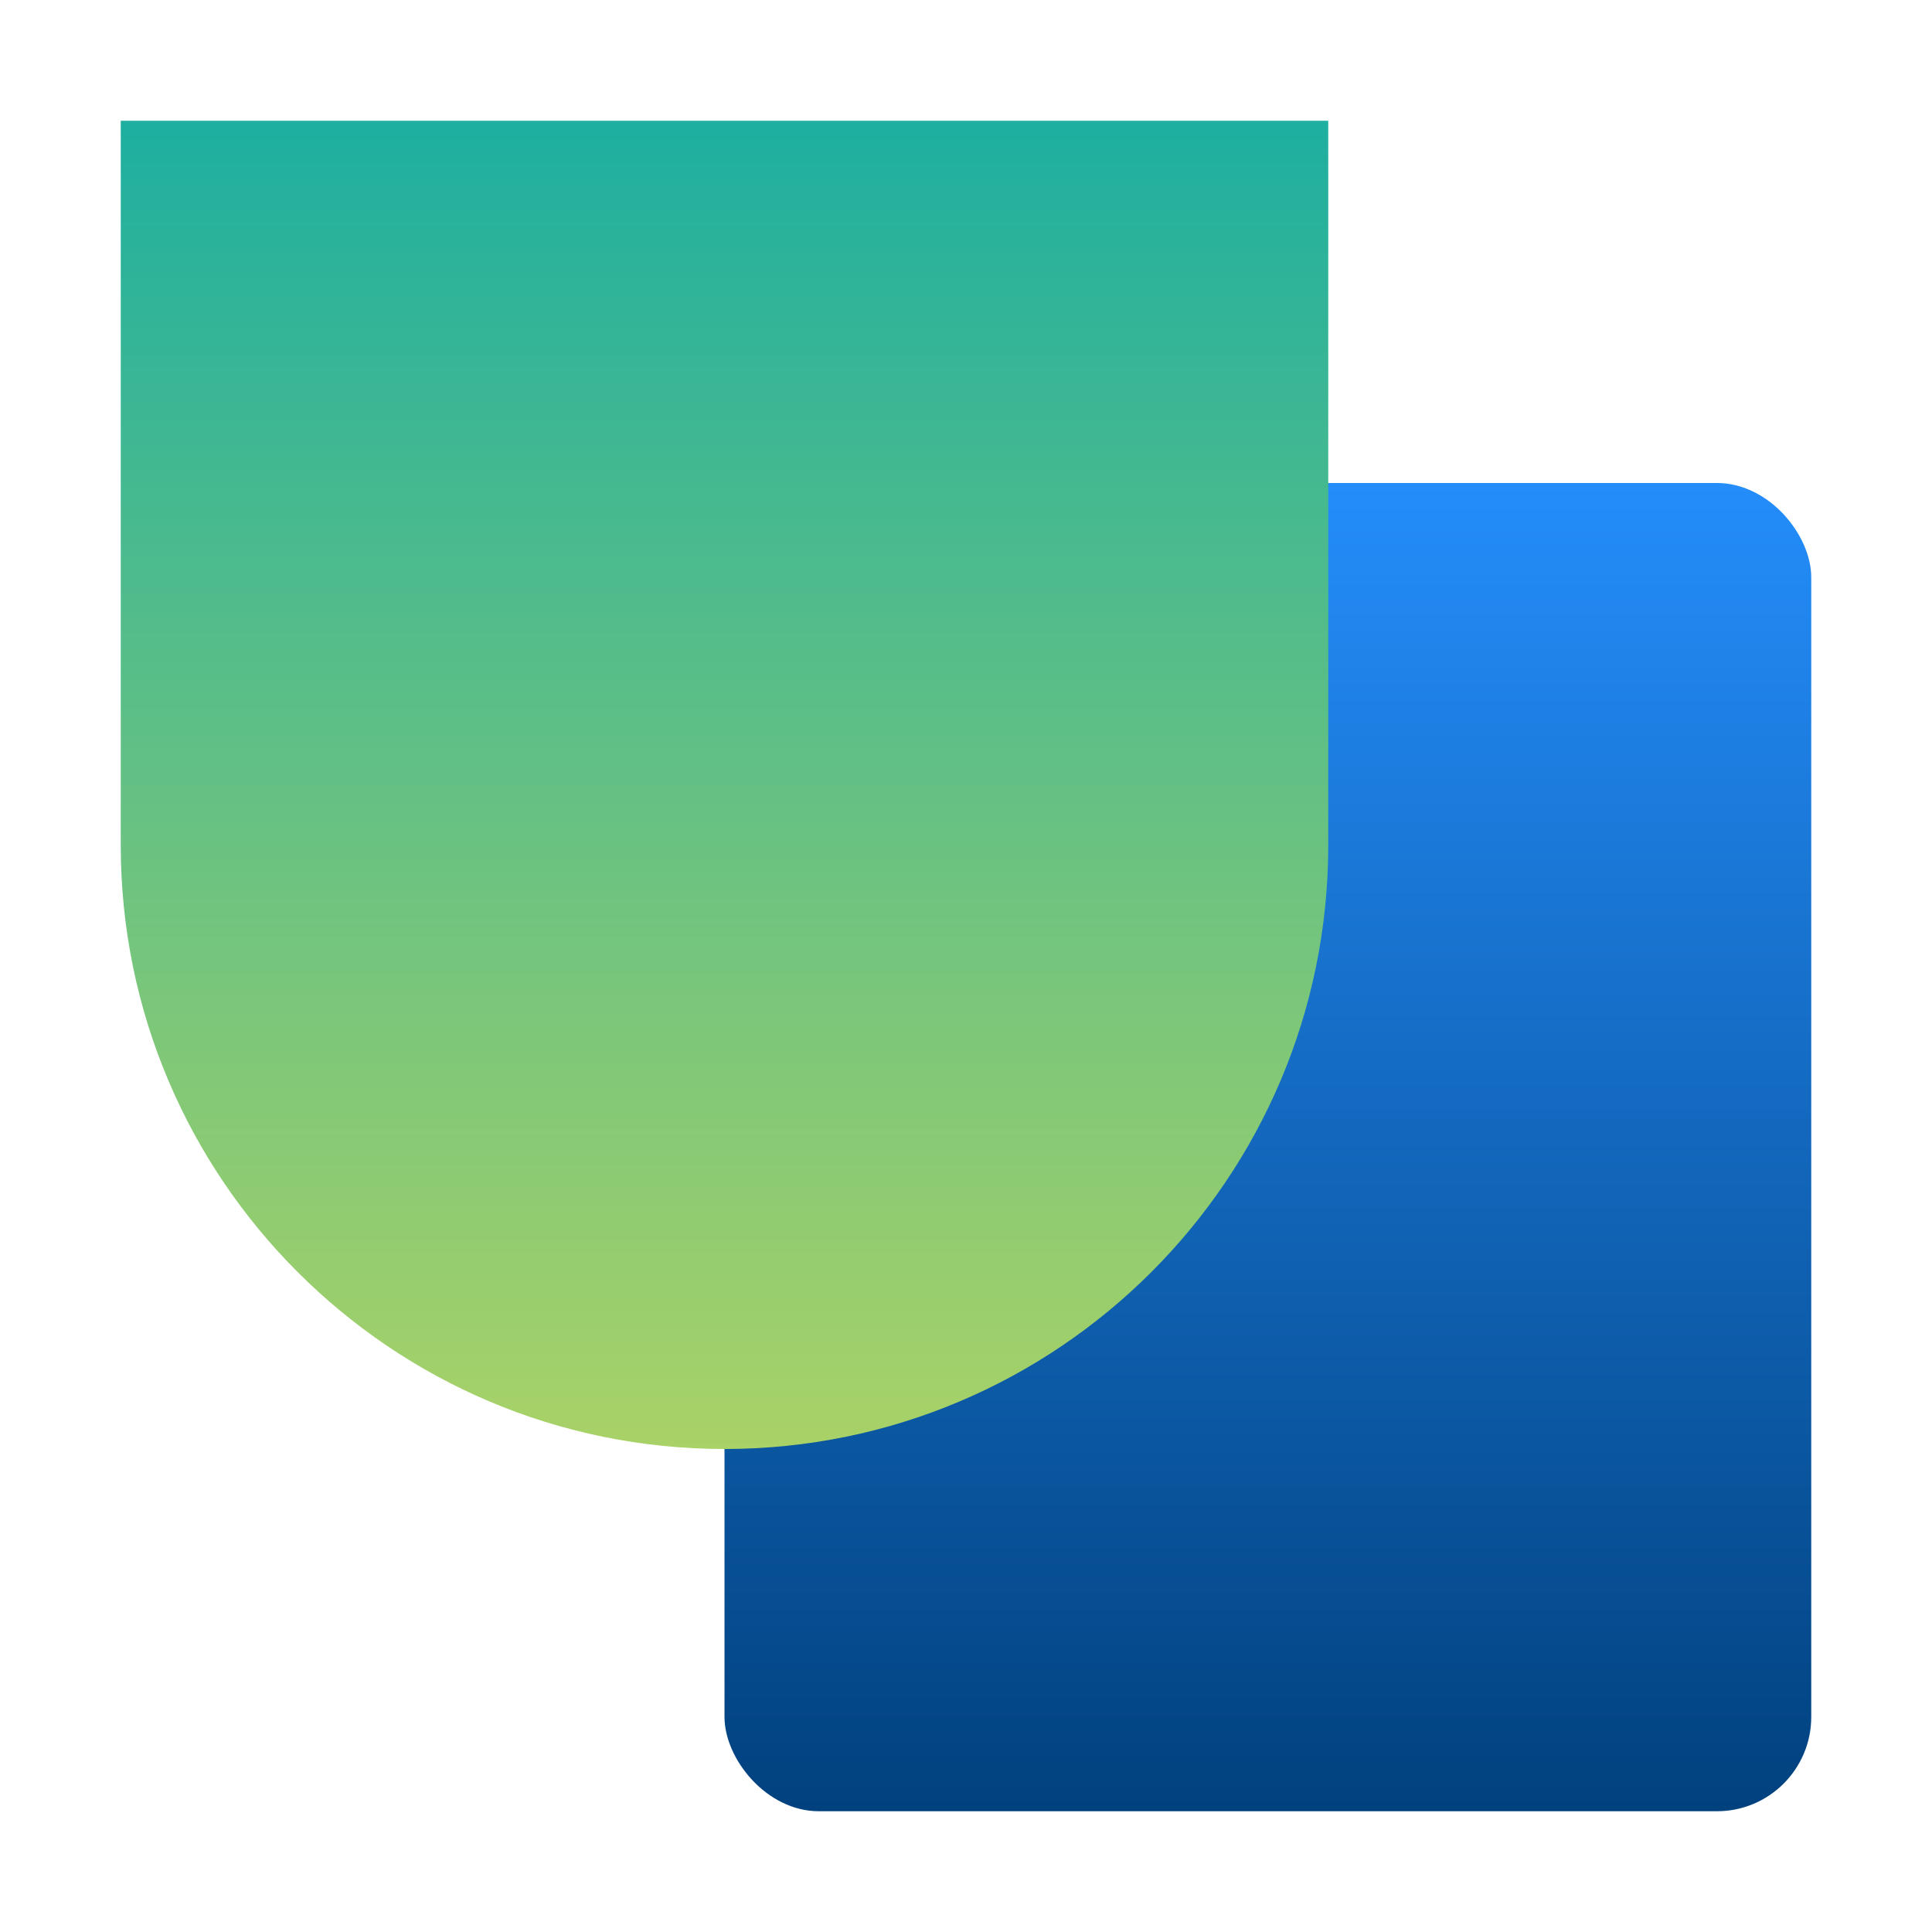 <?xml version="1.0" encoding="UTF-8"?>
<svg xmlns="http://www.w3.org/2000/svg" viewBox="0 0 512 512">
  <defs>
    <linearGradient id="a" x1="336" x2="336" y1="480" y2="128" gradientUnits="userSpaceOnUse">
      <stop offset="0" stop-color="#01417e"></stop>
      <stop offset="1" stop-color="#248dfa"></stop>
    </linearGradient>
    <linearGradient id="b" x1="192" x2="192" y1="384" y2="32" gradientUnits="userSpaceOnUse">
      <stop offset="0" stop-color="#a9d267"></stop>
      <stop offset="1" stop-color="#1eafa0"></stop>
    </linearGradient>
  </defs>
  <g style="fill:none;isolation:isolate">
    <rect width="288" height="352" x="192" y="128" rx="25" ry="25" style="fill:url(#a)"></rect>
    <path d="M32 32h320v192c0 88.31-71.69 160-160 160S32 312.31 32 224V32Z" style="fill:url(#b);mix-blend-mode:multiply"></path>
  </g>
</svg>
